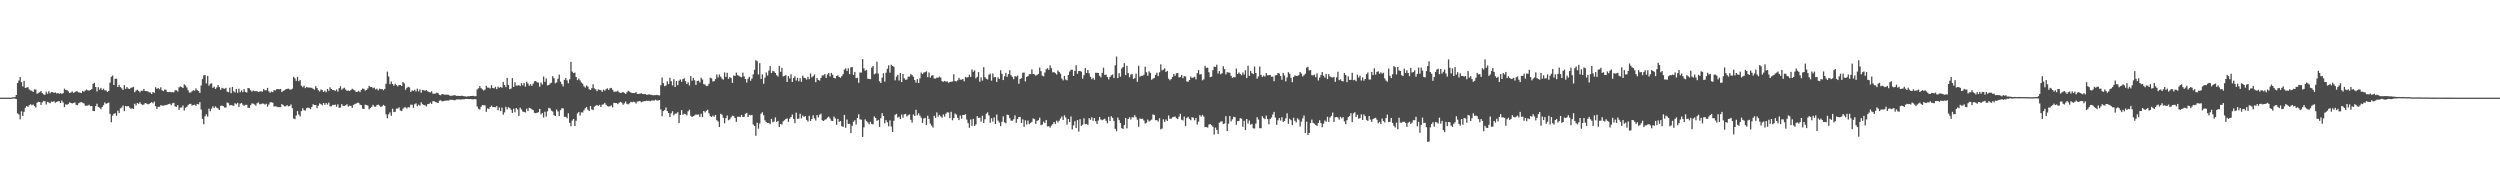 <?xml version="1.0" encoding="UTF-8"?>
<svg xmlns="http://www.w3.org/2000/svg" width="1920" height="150">
  <path d="M0 75.000h1v1.000H0zM1 75.000h1v1.000H1zM2 75.000h1v1.000H2zM3 75.000h1v1.000H3zM4 75.000h1v1.000H4zM5 75.000h1v1.000H5zM6 75.000h1v1.000H6zM7 75.000h1v1.000H7zM8 74.960h1v1.000H8zM9 74.801h1v1.000H9zM10 74.699h1v1.000H10zM11 74.538h1v1.185H11zM12 72.957h1v3.132H12zM13 63.743h1v23.341H13zM14 61.902h1v25.984H14zM15 59.171h1v32.460H15zM16 63.087h1v22.432H16zM17 66.429h1v22.605H17zM18 62.121h1v23.722H18zM19 67.541h1v15.193H19zM20 67.302h1v14.128H20zM21 66.933h1v15.245H21zM22 68.731h1v12.076H22zM23 69.491h1v10.516H23zM24 69.749h1v11.167H24zM25 70.628h1v9.587H25zM26 68.656h1v12.873H26zM27 68.762h1v13.805H27zM28 71.964h1v6.947H28zM29 71.302h1v6.857H29zM30 70.836h1v7.572H30zM31 69.902h1v10.664H31zM32 71.479h1v7.053H32zM33 72.483h1v4.960H33zM34 72.877h1v4.897H34zM35 70.420h1v9.864H35zM36 72.010h1v6.220H36zM37 70.055h1v8.660H37zM38 71.695h1v7.611H38zM39 70.714h1v7.276H39zM40 70.720h1v7.566H40zM41 71.437h1v6.287H41zM42 70.892h1v8.049H42zM43 71.709h1v6.634H43zM44 71.480h1v6.230H44zM45 71.984h1v5.788H45zM46 71.569h1v7.527H46zM47 72.060h1v5.211H47zM48 71.545h1v7.181H48zM49 68.115h1v14.159H49zM50 69.137h1v11.013H50zM51 69.283h1v11.247H51zM52 70.209h1v9.605H52zM53 71.471h1v7.124H53zM54 70.983h1v8.135H54zM55 70.233h1v9.216H55zM56 71.342h1v7.704H56zM57 70.768h1v7.918H57zM58 70.090h1v10.450H58zM59 70.228h1v10.597H59zM60 70.948h1v8.315H60zM61 71.183h1v7.515H61zM62 71.476h1v6.892H62zM63 69.906h1v8.981H63zM64 70.385h1v9.070H64zM65 69.520h1v11.752H65zM66 68.780h1v12.316H66zM67 69.372h1v11.706H67zM68 69.649h1v10.790H68zM69 69.098h1v12.446H69zM70 68.379h1v13.052H70zM71 64.291h1v20.919H71zM72 63.673h1v21.702H72zM73 66.807h1v14.712H73zM74 70.171h1v9.496H74zM75 66.953h1v15.146H75zM76 68.838h1v13.848H76zM77 67.419h1v16.455H77zM78 69.067h1v13.153H78zM79 68.094h1v12.701H79zM80 69.314h1v9.385H80zM81 69.438h1v10.300H81zM82 70.604h1v8.631H82zM83 69.854h1v8.945H83zM84 63.485h1v23.953H84zM85 58.979h1v34.901H85zM86 58.020h1v30.758H86zM87 65.299h1v22.113H87zM88 60.503h1v26.463H88zM89 60.439h1v28.526H89zM90 66.832h1v18.172H90zM91 65.200h1v21.668H91zM92 66.943h1v16.326H92zM93 67.815h1v14.728H93zM94 69.058h1v11.984H94zM95 65.403h1v19.976H95zM96 68.195h1v13.204H96zM97 66.854h1v14.896H97zM98 68.018h1v13.431H98zM99 68.384h1v14.193H99zM100 67.411h1v16.151H100zM101 67.163h1v15.996H101zM102 66.717h1v17.006H102zM103 70.803h1v8.868H103zM104 69.554h1v11.411H104zM105 68.903h1v10.224H105zM106 69.772h1v10.022H106zM107 70.853h1v7.694H107zM108 69.619h1v10.352H108zM109 69.721h1v10.973H109zM110 68.250h1v12.021H110zM111 69.880h1v9.251H111zM112 70.006h1v9.498H112zM113 70.124h1v9.959H113zM114 70.847h1v9.094H114zM115 71.074h1v8.012H115zM116 72.165h1v6.276H116zM117 70.636h1v8.745H117zM118 71.258h1v6.784H118zM119 66.983h1v14.526H119zM120 68.262h1v15.393H120zM121 67.523h1v14.554H121zM122 68.564h1v13.463H122zM123 67.080h1v13.737H123zM124 69.397h1v11.650H124zM125 69.971h1v11.222H125zM126 68.837h1v11.934H126zM127 68.916h1v11.807H127zM128 70.580h1v9.828H128zM129 70.773h1v9.186H129zM130 70.511h1v9.142H130zM131 70.903h1v9.849H131zM132 70.689h1v8.680H132zM133 70.980h1v7.971H133zM134 69.313h1v12.398H134zM135 69.250h1v12.809H135zM136 70.309h1v10.408H136zM137 67.116h1v17.324H137zM138 66.334h1v16.345H138zM139 66.849h1v15.715H139zM140 67.581h1v13.423H140zM141 64.785h1v20.100H141zM142 65.655h1v17.161H142zM143 67.150h1v14.873H143zM144 69.304h1v11.429H144zM145 71.126h1v8.715H145zM146 71.033h1v8.706H146zM147 70.110h1v11.007H147zM148 69.251h1v11.365H148zM149 69.675h1v10.693H149zM150 67.894h1v13.451H150zM151 69.154h1v10.690H151zM152 69.930h1v10.270H152zM153 71.367h1v7.083H153zM154 65.643h1v18.464H154zM155 60.719h1v30.528H155zM156 57.901h1v37.513H156zM157 57.650h1v31.644H157zM158 64.049h1v23.687H158zM159 58.327h1v31.189H159zM160 65.788h1v17.651H160zM161 64.364h1v21.032H161zM162 63.995h1v19.444H162zM163 67.476h1v14.236H163zM164 66.579h1v16.359H164zM165 68.260h1v13.438H165zM166 67.104h1v15.627H166zM167 65.302h1v18.064H167zM168 66.875h1v17.596H168zM169 68.967h1v12.313H169zM170 67.372h1v13.706H170zM171 67.945h1v13.543H171zM172 68.203h1v14.404H172zM173 67.459h1v15.157H173zM174 70.360h1v8.338H174zM175 70.860h1v8.393H175zM176 67.311h1v13.685H176zM177 71.564h1v9.088H177zM178 66.776h1v14.198H178zM179 70.136h1v11.097H179zM180 71.012h1v8.253H180zM181 68.316h1v11.782H181zM182 71.275h1v7.725H182zM183 68.093h1v14.054H183zM184 70.856h1v8.782H184zM185 69.388h1v9.703H185zM186 70.781h1v9.668H186zM187 68.415h1v12.889H187zM188 70.629h1v9.924H188zM189 71.071h1v9.421H189zM190 67.581h1v15.159H190zM191 67.911h1v14.915H191zM192 69.347h1v11.429H192zM193 70.328h1v9.092H193zM194 69.542h1v10.076H194zM195 70.039h1v10.254H195zM196 69.975h1v11.134H196zM197 70.035h1v9.217H197zM198 70.710h1v7.932H198zM199 70.192h1v9.907H199zM200 70.145h1v9.889H200zM201 70.382h1v9.047H201zM202 68.414h1v11.278H202zM203 69.372h1v10.981H203zM204 69.318h1v10.365H204zM205 67.481h1v14.369H205zM206 70.122h1v10.167H206zM207 71.221h1v7.370H207zM208 70.304h1v8.227H208zM209 70.773h1v8.141H209zM210 69.191h1v12.610H210zM211 69.453h1v12.169H211zM212 68.451h1v13.382H212zM213 68.425h1v13.909H213zM214 68.598h1v13.656H214zM215 68.294h1v14.003H215zM216 70.727h1v9.199H216zM217 69.728h1v11.021H217zM218 69.336h1v12.319H218zM219 68.550h1v13.084H219zM220 68.237h1v12.522H220zM221 68.056h1v13.636H221zM222 68.683h1v12.677H222zM223 68.873h1v11.352H223zM224 68.077h1v15.035H224zM225 58.966h1v32.093H225zM226 60.178h1v31.355H226zM227 62.048h1v26.679H227zM228 59.023h1v26.310H228zM229 62.434h1v25.528H229zM230 61.446h1v27.929H230zM231 65.806h1v19.530H231zM232 66.968h1v16.172H232zM233 65.815h1v18.880H233zM234 67.662h1v17.246H234zM235 66.783h1v16.322H235zM236 67.211h1v15.383H236zM237 67.210h1v15.833H237zM238 67.341h1v16.486H238zM239 67.417h1v14.743H239zM240 68.261h1v11.833H240zM241 68.881h1v11.831H241zM242 66.147h1v14.476H242zM243 67.652h1v15.325H243zM244 69.339h1v11.850H244zM245 70.301h1v9.106H245zM246 68.698h1v11.339H246zM247 69.224h1v11.692H247zM248 70.655h1v8.435H248zM249 69.692h1v10.868H249zM250 70.850h1v8.317H250zM251 68.290h1v12.057H251zM252 69.733h1v9.086H252zM253 67.052h1v14.679H253zM254 68.364h1v13.217H254zM255 69.049h1v11.471H255zM256 69.204h1v11.369H256zM257 69.768h1v10.594H257zM258 68.703h1v13.258H258zM259 70.385h1v9.756H259zM260 67.693h1v15.156H260zM261 66.277h1v16.288H261zM262 68.846h1v11.126H262zM263 67.962h1v13.340H263zM264 67.375h1v13.971H264zM265 68.806h1v12.046H265zM266 69.749h1v10.307H266zM267 69.498h1v12.418H267zM268 69.948h1v11.209H268zM269 69.055h1v12.260H269zM270 68.161h1v14.659H270zM271 68.849h1v11.708H271zM272 69.386h1v10.611H272zM273 70.606h1v8.885H273zM274 70.498h1v8.379H274zM275 69.753h1v9.259H275zM276 70.741h1v9.640H276zM277 69.075h1v11.669H277zM278 67.973h1v15.458H278zM279 68.266h1v15.471H279zM280 69.604h1v10.792H280zM281 69.067h1v11.638H281zM282 67.952h1v13.139H282zM283 65.904h1v18.118H283zM284 66.858h1v16.129H284zM285 66.791h1v15.253H285zM286 67.801h1v12.675H286zM287 67.265h1v14.579H287zM288 68.687h1v13.333H288zM289 68.118h1v12.597H289zM290 69.413h1v10.917H290zM291 68.066h1v13.027H291zM292 68.509h1v13.719H292zM293 68.360h1v13.326H293zM294 69.317h1v11.203H294zM295 68.242h1v13.090H295zM296 64.271h1v23.576H296zM297 55.013h1v35.792H297zM298 58.673h1v29.129H298zM299 64.649h1v21.664H299zM300 62.602h1v26.341H300zM301 64.496h1v19.030H301zM302 65.917h1v20.200H302zM303 64.287h1v21.572H303zM304 65.332h1v18.049H304zM305 66.296h1v17.109H305zM306 65.273h1v17.145H306zM307 65.335h1v19.534H307zM308 66.050h1v19.291H308zM309 63.024h1v20.519H309zM310 64.033h1v18.443H310zM311 68.921h1v13.528H311zM312 67.385h1v15.955H312zM313 66.728h1v15.547H313zM314 67.106h1v15.447H314zM315 70.585h1v9.815H315zM316 69.334h1v11.145H316zM317 69.807h1v12.973H317zM318 68.939h1v11.123H318zM319 70.227h1v9.145H319zM320 68.092h1v13.555H320zM321 70.171h1v10.199H321zM322 68.660h1v12.497H322zM323 71.219h1v7.361H323zM324 68.993h1v11.067H324zM325 69.372h1v11.215H325zM326 69.730h1v11.165H326zM327 69.187h1v12.555H327zM328 70.157h1v9.797H328zM329 70.700h1v9.097H329zM330 70.959h1v7.861H330zM331 70.125h1v9.715H331zM332 71.937h1v5.795H332zM333 72.037h1v5.667H333zM334 71.795h1v6.595H334zM335 71.194h1v7.616H335zM336 71.555h1v7.524H336zM337 72.876h1v4.445H337zM338 73.164h1v3.854H338zM339 72.167h1v5.725H339zM340 72.436h1v5.231H340zM341 72.697h1v4.746H341zM342 72.705h1v4.548H342zM343 72.722h1v4.466H343zM344 72.746h1v4.541H344zM345 73.532h1v3.078H345zM346 73.520h1v3.104H346zM347 73.489h1v3.110H347zM348 73.139h1v3.838H348zM349 73.106h1v3.906H349zM350 73.622h1v2.748H350zM351 73.571h1v2.812H351zM352 73.655h1v2.623H352zM353 73.725h1v2.772H353zM354 73.452h1v2.886H354zM355 73.666h1v2.554H355zM356 73.918h1v2.371H356zM357 74.037h1v1.941H357zM358 74.192h1v1.767H358zM359 73.886h1v2.198H359zM360 73.935h1v2.168H360zM361 73.751h1v2.325H361zM362 73.699h1v2.516H362zM363 73.562h1v2.791H363zM364 73.932h1v2.176H364zM365 73.822h1v2.464H365zM366 68.655h1v13.102H366zM367 67.786h1v15.748H367zM368 66.073h1v18.074H368zM369 67.694h1v14.310H369zM370 68.616h1v12.034H370zM371 69.475h1v11.403H371zM372 68.774h1v12.108H372zM373 65.841h1v20.093H373zM374 67.251h1v15.987H374zM375 67.404h1v16.382H375zM376 67.918h1v14.303H376zM377 65.451h1v15.636H377zM378 67.576h1v14.679H378zM379 67.819h1v14.349H379zM380 66.625h1v15.818H380zM381 68.476h1v13.051H381zM382 66.561h1v18.121H382zM383 67.376h1v15.147H383zM384 66.799h1v18.575H384zM385 67.398h1v15.263H385zM386 62.910h1v25.161H386zM387 65.298h1v21.034H387zM388 66.895h1v15.152H388zM389 59.843h1v24.122H389zM390 65.232h1v17.109H390zM391 68.449h1v14.530H391zM392 67.967h1v16.318H392zM393 59.982h1v26.735H393zM394 66.765h1v16.764H394zM395 63.187h1v23.045H395zM396 65.677h1v17.271H396zM397 65.781h1v18.282H397zM398 65.311h1v23.740H398zM399 66.134h1v16.483H399zM400 63.866h1v20.232H400zM401 65.526h1v20.164H401zM402 63.664h1v22.292H402zM403 66.524h1v19.852H403zM404 62.828h1v20.609H404zM405 64.174h1v21.115H405zM406 65.821h1v16.960H406zM407 64.641h1v18.554H407zM408 65.960h1v17.996H408zM409 64.269h1v20.299H409zM410 62.431h1v24.243H410zM411 62.239h1v24.683H411zM412 63.245h1v23.375H412zM413 63.361h1v22.801H413zM414 66.582h1v17.060H414zM415 63.346h1v24.444H415zM416 64.861h1v21.973H416zM417 58.731h1v31.529H417zM418 62.822h1v23.009H418zM419 60.204h1v29.329H419zM420 65.587h1v19.931H420zM421 65.293h1v17.534H421zM422 64.154h1v19.164H422zM423 63.515h1v21.480H423zM424 58.451h1v27.197H424zM425 60.062h1v28.439H425zM426 63.945h1v25.078H426zM427 63.309h1v20.819H427zM428 60.505h1v25.116H428zM429 57.353h1v31.842H429zM430 62.712h1v21.913H430zM431 64.619h1v18.544H431zM432 66.344h1v16.888H432zM433 61.350h1v28.322H433zM434 59.961h1v29.800H434zM435 61.745h1v29.070H435zM436 63.957h1v23.034H436zM437 60.853h1v33.444H437zM438 47.527h1v49.428H438zM439 54.979h1v37.643H439zM440 56.131h1v35.197H440zM441 55.740h1v41.031H441zM442 59.135h1v33.645H442zM443 61.558h1v25.565H443zM444 60.295h1v25.649H444zM445 61.682h1v27.049H445zM446 63.357h1v22.943H446zM447 64.332h1v22.021H447zM448 66.232h1v18.451H448zM449 67.223h1v15.933H449zM450 65.615h1v16.587H450zM451 66.437h1v17.785H451zM452 68.481h1v16.768H452zM453 69.103h1v12.357H453zM454 67.682h1v16.355H454zM455 64.705h1v19.882H455zM456 67.897h1v14.047H456zM457 68.587h1v12.651H457zM458 70.056h1v10.524H458zM459 68.660h1v12.624H459zM460 69.021h1v11.542H460zM461 69.269h1v12.897H461zM462 70.499h1v9.914H462zM463 68.818h1v11.300H463zM464 69.639h1v9.360H464zM465 68.509h1v11.982H465zM466 67.812h1v13.657H466zM467 69.071h1v12.755H467zM468 67.803h1v13.789H468zM469 67.473h1v13.457H469zM470 68.932h1v13.540H470zM471 70.467h1v8.459H471zM472 70.361h1v8.776H472zM473 70.351h1v8.829H473zM474 69.695h1v10.316H474zM475 70.855h1v8.095H475zM476 71.433h1v6.778H476zM477 71.160h1v7.632H477zM478 70.626h1v9.817H478zM479 71.300h1v8.041H479zM480 72.149h1v5.845H480zM481 70.841h1v8.887H481zM482 69.722h1v10.443H482zM483 70.361h1v8.941H483zM484 70.989h1v7.185H484zM485 71.486h1v7.089H485zM486 71.436h1v6.573H486zM487 71.522h1v6.915H487zM488 70.714h1v8.732H488zM489 72.092h1v5.916H489zM490 72.136h1v5.666H490zM491 71.993h1v5.550H491zM492 71.591h1v6.962H492zM493 72.072h1v5.962H493zM494 72.290h1v5.486H494zM495 72.138h1v5.525H495zM496 72.773h1v4.526H496zM497 72.755h1v4.790H497zM498 72.409h1v4.928H498zM499 72.822h1v4.975H499zM500 72.813h1v4.434H500zM501 73.234h1v3.898H501zM502 73.122h1v4.143H502zM503 73.040h1v3.533H503zM504 72.855h1v4.291H504zM505 73.180h1v4.021H505zM506 73.252h1v3.560H506zM507 65.472h1v18.601H507zM508 59.570h1v29.712H508zM509 63.894h1v21.480H509zM510 66.178h1v18.406H510zM511 65.650h1v16.937H511zM512 62.530h1v22.808H512zM513 64.581h1v22.217H513zM514 59.715h1v30.131H514zM515 62.430h1v24.616H515zM516 65.612h1v19.847H516zM517 60.829h1v27.737H517zM518 66.835h1v20.525H518zM519 62.195h1v24.986H519zM520 65.372h1v20.814H520zM521 61.962h1v32.609H521zM522 61.051h1v27.292H522zM523 62.816h1v21.776H523zM524 60.768h1v27.445H524zM525 60.124h1v27.171H525zM526 62.350h1v25.322H526zM527 64.532h1v24.021H527zM528 63.183h1v22.343H528zM529 65.660h1v18.638H529zM530 58.412h1v30.466H530zM531 62.012h1v27.862H531zM532 59.741h1v29.506H532zM533 61.630h1v27.066H533zM534 65.221h1v22.632H534zM535 62.133h1v26.050H535zM536 61.971h1v25.952H536zM537 63.346h1v26.431H537zM538 59.698h1v27.706H538zM539 61.065h1v28.953H539zM540 64.616h1v20.612H540zM541 64.983h1v21.350H541zM542 66.081h1v18.941H542zM543 65.876h1v18.405H543zM544 64.331h1v22.719H544zM545 59.723h1v29.495H545zM546 60.136h1v29.660H546zM547 62.541h1v26.214H547zM548 62.303h1v27.366H548zM549 60.708h1v27.539H549zM550 57.187h1v35.103H550zM551 59.533h1v33.763H551zM552 57.224h1v40.293H552zM553 58.858h1v28.529H553zM554 60.439h1v27.653H554zM555 61.210h1v29.245H555zM556 55.599h1v39.099H556zM557 59.107h1v31.623H557zM558 55.910h1v32.784H558zM559 60.497h1v31.877H559zM560 59.129h1v32.514H560zM561 59.994h1v30.134H561zM562 63.649h1v25.200H562zM563 57.954h1v31.252H563zM564 58.373h1v32.253H564zM565 55.739h1v37.839H565zM566 57.689h1v32.031H566zM567 58.189h1v31.425H567zM568 58.950h1v31.007H568zM569 59.356h1v28.837H569zM570 55.828h1v34.105H570zM571 58.614h1v31.082H571zM572 60.665h1v26.725H572zM573 63.387h1v23.360H573zM574 60.476h1v29.379H574zM575 58.974h1v29.225H575zM576 61.999h1v26.582H576zM577 60.346h1v27.942H577zM578 57.099h1v38.468H578zM579 53.556h1v43.191H579zM580 46.209h1v58.090H580zM581 46.997h1v47.255H581zM582 57.211h1v41.581H582zM583 48.466h1v46.387H583zM584 60.622h1v26.732H584zM585 57.030h1v29.213H585zM586 64.322h1v24.177H586zM587 59.583h1v32.836H587zM588 55.626h1v38.125H588zM589 57.997h1v36.471H589zM590 54.212h1v40.127H590zM591 50.718h1v44.691H591zM592 56.100h1v35.166H592zM593 54.407h1v39.487H593zM594 54.813h1v38.506H594zM595 55.998h1v34.177H595zM596 57.734h1v35.905H596zM597 58.703h1v34.166H597zM598 50.600h1v47.001H598zM599 55.196h1v40.008H599zM600 52.144h1v43.506H600zM601 58.650h1v34.565H601zM602 58.276h1v34.017H602zM603 57.675h1v33.697H603zM604 62.956h1v27.964H604zM605 58.354h1v35.263H605zM606 60.258h1v30.882H606zM607 57.081h1v32.762H607zM608 62.944h1v25.014H608zM609 59.915h1v31.371H609zM610 58.580h1v35.987H610zM611 61.847h1v24.663H611zM612 59.678h1v31.622H612zM613 62.402h1v28.713H613zM614 60.078h1v27.283H614zM615 62.768h1v28.153H615zM616 58.102h1v30.633H616zM617 59.724h1v30.026H617zM618 60.044h1v29.148H618zM619 61.118h1v30.929H619zM620 59.005h1v34.391H620zM621 60.842h1v28.076H621zM622 56.433h1v36.551H622zM623 59.466h1v31.924H623zM624 58.585h1v29.927H624zM625 57.170h1v33.748H625zM626 63.136h1v29.448H626zM627 59.856h1v28.496H627zM628 61.414h1v28.744H628zM629 61.905h1v26.227H629zM630 59.831h1v27.443H630zM631 57.832h1v34.557H631zM632 57.890h1v35.021H632zM633 56.810h1v35.199H633zM634 59.787h1v31.808H634zM635 57.170h1v33.220H635zM636 56.087h1v33.451H636zM637 58.686h1v32.324H637zM638 55.988h1v36.742H638zM639 57.374h1v35.627H639zM640 59.837h1v29.672H640zM641 60.212h1v30.699H641zM642 58.384h1v37.466H642zM643 57.861h1v33.451H643zM644 59.141h1v34.474H644zM645 59.741h1v33.257H645zM646 58.490h1v38.370H646zM647 56.994h1v40.499H647zM648 53.387h1v34.837H648zM649 52.485h1v45.649H649zM650 54.481h1v37.314H650zM651 52.550h1v42.647H651zM652 56.910h1v38.153H652zM653 51.727h1v50.452H653zM654 51.510h1v45.128H654zM655 57.503h1v35.994H655zM656 55.182h1v37.166H656zM657 60.064h1v35.603H657zM658 59.706h1v30.921H658zM659 63.596h1v24.207H659zM660 55.649h1v35.997H660zM661 55.747h1v36.184H661zM662 45.420h1v59.739H662zM663 52.520h1v45.270H663zM664 54.341h1v37.374H664zM665 53.715h1v39.361H665zM666 60.447h1v33.628H666zM667 60.564h1v34.897H667zM668 60.811h1v32.735H668zM669 51.917h1v43.300H669zM670 50.699h1v44.858H670zM671 57.045h1v32.378H671zM672 56.347h1v34.219H672zM673 47.401h1v45.488H673zM674 56.464h1v35.652H674zM675 62.437h1v35.048H675zM676 63.750h1v27.054H676zM677 59.643h1v27.288H677zM678 56.265h1v32.798H678zM679 62.597h1v32.083H679zM680 55.786h1v36.470H680zM681 52.798h1v41.079H681zM682 50.183h1v46.781H682zM683 55.834h1v36.655H683zM684 49.711h1v47.454H684zM685 50.653h1v50.733H685zM686 51.240h1v41.556H686zM687 61.672h1v26.511H687zM688 58.884h1v28.577H688zM689 57.479h1v32.838H689zM690 61.850h1v27.791H690zM691 56.054h1v35.442H691zM692 63.041h1v24.901H692zM693 56.819h1v33.592H693zM694 60.173h1v27.701H694zM695 61.222h1v26.232H695zM696 61.097h1v28.358H696zM697 58.939h1v29.587H697zM698 58.799h1v29.036H698zM699 56.948h1v35.051H699zM700 57.644h1v36.571H700zM701 58.857h1v29.070H701zM702 61.502h1v27.602H702zM703 63.442h1v20.841H703zM704 60.783h1v27.791H704zM705 63.729h1v23.328H705zM706 60.271h1v28.492H706zM707 55.729h1v34.658H707zM708 56.908h1v37.529H708zM709 55.719h1v35.315H709zM710 55.411h1v35.119H710zM711 54.775h1v41.273H711zM712 59.232h1v29.612H712zM713 55.702h1v35.591H713zM714 59.578h1v35.413H714zM715 58.063h1v38.443H715zM716 57.754h1v40.195H716zM717 60.264h1v28.654H717zM718 60.389h1v30.143H718zM719 59.548h1v26.791H719zM720 59.765h1v29.818H720zM721 58.778h1v29.415H721zM722 59.553h1v29.848H722zM723 62.367h1v27.938H723zM724 62.774h1v25.071H724zM725 62.139h1v27.455H725zM726 62.705h1v24.600H726zM727 62.539h1v23.685H727zM728 63.606h1v22.833H728zM729 62.994h1v27.714H729zM730 62.780h1v23.090H730zM731 62.555h1v29.815H731zM732 57.081h1v33.635H732zM733 62.284h1v24.884H733zM734 62.543h1v25.521H734zM735 61.684h1v28.793H735zM736 59.788h1v32.479H736zM737 61.199h1v27.481H737zM738 61.175h1v29.987H738zM739 60.610h1v27.662H739zM740 62.412h1v25.905H740zM741 59.010h1v28.691H741zM742 59.615h1v32.236H742zM743 59.241h1v35.332H743zM744 57.400h1v40.705H744zM745 59.099h1v32.658H745zM746 53.352h1v43.291H746zM747 55.074h1v36.234H747zM748 54.021h1v42.688H748zM749 60.153h1v35.424H749zM750 59.027h1v30.167H750zM751 55.341h1v35.243H751zM752 62.728h1v27.613H752zM753 59.448h1v33.950H753zM754 61.888h1v27.021H754zM755 51.600h1v42.875H755zM756 59.301h1v32.286H756zM757 60.487h1v26.856H757zM758 61.046h1v25.228H758zM759 57.399h1v31.207H759zM760 56.540h1v37.767H760zM761 61.961h1v28.822H761zM762 56.431h1v36.977H762zM763 59.458h1v30.684H763zM764 59.122h1v36.180H764zM765 62.947h1v24.953H765zM766 59.376h1v33.252H766zM767 60.598h1v33.467H767zM768 53.964h1v42.941H768zM769 56.683h1v36.852H769zM770 61.512h1v27.830H770zM771 58.578h1v35.355H771zM772 55.966h1v38.706H772zM773 58.974h1v29.106H773zM774 56.944h1v31.485H774zM775 53.928h1v36.861H775zM776 57.744h1v34.952H776zM777 59.018h1v33.709H777zM778 60.811h1v30.793H778zM779 58.439h1v30.137H779zM780 58.956h1v35.368H780zM781 57.987h1v33.486H781zM782 64.290h1v25.573H782zM783 60.672h1v29.072H783zM784 60.032h1v34.449H784zM785 55.880h1v35.831H785zM786 55.752h1v41.642H786zM787 62.507h1v29.902H787zM788 59.096h1v36.556H788zM789 58.423h1v34.201H789zM790 56.986h1v38.415H790zM791 57.001h1v37.410H791zM792 53.317h1v40.229H792zM793 56.801h1v34.109H793zM794 57.149h1v34.322H794zM795 58.104h1v37.050H795zM796 57.512h1v35.362H796zM797 56.747h1v35.424H797zM798 51.853h1v38.505H798zM799 54.634h1v41.539H799zM800 58.134h1v37.487H800zM801 58.626h1v34.781H801zM802 55.650h1v38.930H802zM803 53.226h1v38.937H803zM804 52.387h1v44.703H804zM805 53.652h1v43.277H805zM806 50.227h1v47.807H806zM807 52.374h1v44.098H807zM808 55.580h1v39.780H808zM809 55.329h1v38.345H809zM810 56.147h1v38.968H810zM811 57.261h1v35.399H811zM812 54.045h1v39.948H812zM813 55.270h1v37.437H813zM814 56.592h1v34.431H814zM815 60.297h1v29.195H815zM816 61.763h1v30.394H816zM817 58.310h1v30.265H817zM818 61.092h1v29.109H818zM819 61.718h1v33.991H819zM820 57.617h1v33.795H820zM821 54.962h1v38.733H821zM822 53.623h1v35.806H822zM823 53.548h1v45.897H823zM824 58.367h1v37.959H824zM825 54.417h1v38.707H825zM826 50.015h1v48.284H826zM827 56.630h1v35.575H827zM828 54.538h1v46.514H828zM829 54.475h1v37.069H829zM830 55.111h1v41.560H830zM831 60.395h1v35.324H831zM832 57.679h1v33.196H832zM833 52.157h1v43.152H833zM834 56.079h1v39.039H834zM835 53.742h1v42.180H835zM836 56.320h1v34.385H836zM837 58.980h1v33.052H837zM838 60.837h1v29.271H838zM839 59.772h1v33.006H839zM840 61.268h1v29.414H840zM841 55.856h1v37.241H841zM842 55.914h1v39.253H842zM843 56.081h1v36.529H843zM844 58.206h1v31.605H844zM845 59.394h1v32.406H845zM846 55.971h1v36.344H846zM847 51.953h1v39.781H847zM848 57.611h1v33.534H848zM849 57.254h1v35.509H849zM850 59.186h1v35.522H850zM851 61.034h1v28.669H851zM852 59.079h1v33.907H852zM853 57.786h1v31.512H853zM854 57.200h1v33.325H854zM855 59.952h1v32.897H855zM856 50.196h1v48.781H856zM857 43.427h1v57.420H857zM858 59.956h1v30.330H858zM859 56.171h1v36.101H859zM860 58.876h1v35.626H860zM861 52.640h1v45.763H861zM862 51.435h1v47.652H862zM863 48.522h1v47.518H863zM864 57.660h1v32.968H864zM865 50.520h1v48.015H865zM866 56.195h1v35.188H866zM867 59.345h1v30.716H867zM868 57.263h1v34.513H868zM869 56.937h1v33.056H869zM870 60.624h1v29.513H870zM871 60.013h1v28.496H871zM872 56.508h1v33.478H872zM873 62.799h1v29.177H873zM874 50.485h1v46.907H874zM875 58.876h1v32.044H875zM876 58.143h1v33.233H876zM877 58.279h1v32.883H877zM878 57.374h1v35.158H878zM879 51.222h1v43.665H879zM880 55.489h1v38.797H880zM881 58.158h1v33.706H881zM882 54.790h1v38.564H882zM883 55.975h1v36.645H883zM884 61.259h1v30.603H884zM885 60.442h1v27.392H885zM886 59.791h1v28.604H886zM887 57.422h1v34.877H887zM888 55.884h1v36.354H888zM889 58.469h1v34.909H889zM890 55.520h1v35.378H890zM891 49.426h1v49.902H891zM892 54.036h1v44.680H892zM893 53.479h1v38.150H893zM894 52.501h1v41.139H894zM895 55.271h1v36.490H895zM896 54.426h1v38.476H896zM897 60.416h1v28.274H897zM898 61.666h1v29.545H898zM899 60.717h1v30.483H899zM900 59.122h1v30.987H900zM901 56.831h1v32.816H901zM902 58.211h1v31.359H902zM903 56.244h1v34.528H903zM904 56.023h1v35.415H904zM905 59.447h1v30.087H905zM906 59.155h1v28.258H906zM907 57.646h1v34.251H907zM908 60.014h1v32.490H908zM909 58.476h1v31.034H909zM910 58.706h1v38.173H910zM911 62.482h1v28.102H911zM912 62.849h1v26.848H912zM913 61.435h1v29.916H913zM914 58.779h1v33.583H914zM915 59.888h1v30.095H915zM916 59.494h1v30.908H916zM917 58.914h1v33.522H917zM918 60.907h1v29.708H918zM919 56.203h1v39.442H919zM920 53.810h1v39.637H920zM921 57.192h1v31.222H921zM922 56.943h1v32.593H922zM923 61.711h1v26.512H923zM924 60.929h1v28.568H924zM925 50.515h1v47.123H925zM926 52.134h1v45.430H926zM927 51.992h1v45.999H927zM928 55.499h1v40.166H928zM929 59.247h1v36.054H929zM930 58.844h1v37.339H930zM931 53.867h1v43.455H931zM932 51.130h1v52.170H932zM933 51.456h1v46.563H933zM934 49.682h1v50.075H934zM935 56.459h1v46.444H935zM936 54.582h1v39.661H936zM937 57.058h1v36.366H937zM938 56.285h1v36.832H938zM939 50.833h1v44.518H939zM940 53.069h1v41.728H940zM941 57.094h1v32.161H941zM942 55.459h1v45.183H942zM943 55.635h1v39.391H943zM944 55.862h1v33.231H944zM945 58.209h1v35.095H945zM946 59.814h1v31.808H946zM947 59.191h1v30.490H947zM948 59.373h1v30.630H948zM949 52.627h1v43.108H949zM950 56.832h1v36.204H950zM951 55.648h1v37.217H951zM952 56.712h1v34.013H952zM953 57.839h1v33.287H953zM954 55.640h1v41.731H954zM955 57.300h1v35.452H955zM956 53.978h1v45.931H956zM957 59.935h1v31.456H957zM958 50.507h1v44.366H958zM959 58.273h1v34.295H959zM960 54.426h1v41.296H960zM961 56.202h1v38.946H961zM962 56.947h1v41.555H962zM963 51.042h1v47.693H963zM964 56.060h1v38.878H964zM965 60.404h1v29.664H965zM966 58.687h1v33.169H966zM967 51.118h1v47.344H967zM968 57.519h1v40.979H968zM969 59.073h1v30.235H969zM970 58.079h1v32.720H970zM971 58.811h1v32.754H971zM972 56.122h1v32.645H972zM973 57.811h1v33.704H973zM974 57.745h1v37.719H974zM975 57.543h1v33.941H975zM976 58.911h1v31.376H976zM977 58.842h1v29.144H977zM978 62.360h1v23.570H978zM979 57.929h1v32.377H979zM980 57.651h1v38.237H980zM981 56.061h1v36.356H981zM982 56.543h1v34.151H982zM983 58.359h1v34.200H983zM984 61.229h1v28.766H984zM985 56.031h1v37.625H985zM986 58.015h1v34.853H986zM987 62.466h1v28.414H987zM988 59.506h1v27.554H988zM989 55.375h1v39.720H989zM990 56.628h1v34.571H990zM991 59.679h1v32.636H991zM992 63.154h1v32.935H992zM993 59.155h1v31.269H993zM994 57.931h1v34.786H994zM995 58.270h1v35.714H995zM996 58.280h1v32.529H996zM997 57.695h1v34.174H997zM998 55.314h1v41.863H998zM999 56.517h1v36.866H999zM1000 58.701h1v32.240H1000zM1001 57.751h1v31.000H1001zM1002 56.599h1v45.556H1002zM1003 51.935h1v41.500H1003zM1004 51.301h1v52.374H1004zM1005 54.094h1v48.008H1005zM1006 53.777h1v40.715H1006zM1007 57.699h1v34.171H1007zM1008 57.910h1v36.448H1008zM1009 57.217h1v37.773H1009zM1010 59.265h1v36.723H1010zM1011 56.362h1v40.308H1011zM1012 61.791h1v32.601H1012zM1013 59.627h1v32.718H1013zM1014 57.690h1v36.871H1014zM1015 55.284h1v42.389H1015zM1016 58.178h1v36.790H1016zM1017 59.618h1v32.977H1017zM1018 56.711h1v36.667H1018zM1019 60.720h1v28.965H1019zM1020 56.928h1v36.601H1020zM1021 58.800h1v31.427H1021zM1022 59.331h1v29.659H1022zM1023 59.612h1v26.830H1023zM1024 59.090h1v34.561H1024zM1025 62.873h1v27.202H1025zM1026 59.372h1v30.438H1026zM1027 55.081h1v35.118H1027zM1028 61.574h1v30.351H1028zM1029 60.891h1v28.804H1029zM1030 62.154h1v28.799H1030zM1031 62.522h1v27.441H1031zM1032 56.006h1v37.240H1032zM1033 57.621h1v37.693H1033zM1034 63.067h1v29.237H1034zM1035 58.658h1v31.336H1035zM1036 61.380h1v27.754H1036zM1037 61.310h1v25.674H1037zM1038 55.926h1v37.862H1038zM1039 61.583h1v25.523H1039zM1040 61.219h1v24.993H1040zM1041 62.393h1v27.387H1041zM1042 57.362h1v30.811H1042zM1043 59.524h1v31.607H1043zM1044 58.103h1v32.583H1044zM1045 61.841h1v26.026H1045zM1046 59.413h1v32.724H1046zM1047 61.978h1v25.928H1047zM1048 60.609h1v28.654H1048zM1049 57.004h1v35.072H1049zM1050 55.658h1v37.183H1050zM1051 61.012h1v28.055H1051zM1052 61.061h1v30.774H1052zM1053 55.232h1v38.352H1053zM1054 57.640h1v33.795H1054zM1055 52.413h1v38.417H1055zM1056 57.335h1v33.132H1056zM1057 55.192h1v36.741H1057zM1058 54.767h1v39.886H1058zM1059 56.632h1v36.963H1059zM1060 55.574h1v39.664H1060zM1061 56.508h1v34.596H1061zM1062 55.861h1v37.115H1062zM1063 60.203h1v33.830H1063zM1064 61.922h1v28.777H1064zM1065 62.746h1v25.249H1065zM1066 52.655h1v41.162H1066zM1067 58.194h1v35.359H1067zM1068 59.976h1v30.658H1068zM1069 57.031h1v37.310H1069zM1070 50.743h1v45.865H1070zM1071 51.590h1v46.377H1071zM1072 57.133h1v37.097H1072zM1073 51.458h1v47.745H1073zM1074 54.043h1v36.395H1074zM1075 54.549h1v39.600H1075zM1076 57.728h1v36.490H1076zM1077 58.402h1v35.153H1077zM1078 52.661h1v40.872H1078zM1079 55.957h1v38.409H1079zM1080 53.941h1v43.488H1080zM1081 56.053h1v38.273H1081zM1082 58.461h1v35.075H1082zM1083 52.120h1v42.998H1083zM1084 55.701h1v38.457H1084zM1085 55.275h1v37.047H1085zM1086 53.993h1v38.296H1086zM1087 58.856h1v30.794H1087zM1088 56.712h1v40.297H1088zM1089 51.903h1v41.678H1089zM1090 56.566h1v45.443H1090zM1091 51.928h1v44.037H1091zM1092 54.234h1v36.128H1092zM1093 59.102h1v35.430H1093zM1094 59.429h1v34.856H1094zM1095 54.629h1v43.047H1095zM1096 50.681h1v58.309H1096zM1097 47.040h1v61.651H1097zM1098 55.324h1v42.493H1098zM1099 56.659h1v38.551H1099zM1100 62.042h1v31.857H1100zM1101 59.170h1v38.145H1101zM1102 55.234h1v38.403H1102zM1103 53.428h1v40.637H1103zM1104 52.789h1v42.096H1104zM1105 57.038h1v33.308H1105zM1106 52.977h1v41.941H1106zM1107 56.454h1v36.357H1107zM1108 55.102h1v44.841H1108zM1109 53.442h1v48.017H1109zM1110 56.467h1v37.135H1110zM1111 58.848h1v38.039H1111zM1112 45.603h1v48.118H1112zM1113 52.042h1v41.820H1113zM1114 56.425h1v40.062H1114zM1115 52.556h1v44.932H1115zM1116 58.346h1v36.740H1116zM1117 51.490h1v42.463H1117zM1118 57.270h1v32.025H1118zM1119 55.442h1v36.464H1119zM1120 59.471h1v35.720H1120zM1121 56.310h1v40.195H1121zM1122 58.339h1v33.100H1122zM1123 58.342h1v37.452H1123zM1124 58.872h1v31.683H1124zM1125 58.247h1v32.729H1125zM1126 60.846h1v33.339H1126zM1127 54.594h1v33.677H1127zM1128 59.587h1v29.187H1128zM1129 58.449h1v34.504H1129zM1130 60.721h1v30.101H1130zM1131 62.813h1v24.212H1131zM1132 62.071h1v26.921H1132zM1133 59.750h1v28.980H1133zM1134 55.941h1v33.399H1134zM1135 57.128h1v34.390H1135zM1136 56.958h1v36.948H1136zM1137 59.093h1v32.286H1137zM1138 52.390h1v40.426H1138zM1139 53.398h1v47.383H1139zM1140 45.582h1v51.032H1140zM1141 52.000h1v46.094H1141zM1142 50.272h1v48.015H1142zM1143 58.247h1v37.659H1143zM1144 57.210h1v32.303H1144zM1145 54.468h1v42.862H1145zM1146 52.207h1v45.033H1146zM1147 55.238h1v37.633H1147zM1148 58.597h1v35.510H1148zM1149 59.821h1v31.430H1149zM1150 58.921h1v34.338H1150zM1151 62.925h1v26.865H1151zM1152 56.871h1v30.760H1152zM1153 60.606h1v29.544H1153zM1154 56.124h1v34.001H1154zM1155 57.242h1v33.299H1155zM1156 55.248h1v41.293H1156zM1157 59.970h1v31.635H1157zM1158 58.574h1v31.865H1158zM1159 59.841h1v32.353H1159zM1160 60.686h1v30.584H1160zM1161 60.397h1v28.131H1161zM1162 59.735h1v30.010H1162zM1163 61.857h1v28.294H1163zM1164 59.301h1v30.277H1164zM1165 58.725h1v30.111H1165zM1166 61.213h1v29.008H1166zM1167 63.050h1v22.844H1167zM1168 58.283h1v31.473H1168zM1169 58.372h1v31.192H1169zM1170 56.641h1v36.079H1170zM1171 60.384h1v30.167H1171zM1172 56.529h1v36.537H1172zM1173 56.622h1v34.234H1173zM1174 53.677h1v37.858H1174zM1175 59.188h1v29.939H1175zM1176 61.687h1v27.843H1176zM1177 60.381h1v27.331H1177zM1178 59.453h1v29.959H1178zM1179 55.548h1v36.932H1179zM1180 60.025h1v30.522H1180zM1181 60.741h1v26.965H1181zM1182 61.183h1v24.888H1182zM1183 55.953h1v40.624H1183zM1184 60.383h1v29.112H1184zM1185 57.807h1v34.416H1185zM1186 60.276h1v29.640H1186zM1187 60.139h1v34.954H1187zM1188 57.062h1v36.433H1188zM1189 61.230h1v27.635H1189zM1190 58.207h1v37.377H1190zM1191 56.701h1v33.163H1191zM1192 52.965h1v41.670H1192zM1193 59.522h1v36.120H1193zM1194 57.077h1v35.112H1194zM1195 60.836h1v30.524H1195zM1196 56.710h1v37.402H1196zM1197 51.942h1v41.104H1197zM1198 56.869h1v32.199H1198zM1199 59.902h1v34.438H1199zM1200 54.418h1v39.296H1200zM1201 53.455h1v36.834H1201zM1202 61.199h1v29.475H1202zM1203 58.048h1v32.038H1203zM1204 59.581h1v28.917H1204zM1205 54.526h1v35.838H1205zM1206 51.964h1v44.248H1206zM1207 57.776h1v33.723H1207zM1208 64.096h1v22.874H1208zM1209 52.365h1v40.607H1209zM1210 51.111h1v43.579H1210zM1211 53.980h1v41.492H1211zM1212 49.745h1v44.231H1212zM1213 57.156h1v33.491H1213zM1214 53.269h1v45.648H1214zM1215 57.540h1v36.907H1215zM1216 51.767h1v38.850H1216zM1217 52.418h1v41.767H1217zM1218 59.538h1v37.156H1218zM1219 57.518h1v33.669H1219zM1220 63.351h1v26.379H1220zM1221 56.982h1v34.620H1221zM1222 50.626h1v42.047H1222zM1223 56.340h1v40.353H1223zM1224 58.833h1v29.805H1224zM1225 55.365h1v37.039H1225zM1226 59.022h1v29.191H1226zM1227 53.445h1v43.884H1227zM1228 53.228h1v39.535H1228zM1229 52.014h1v40.658H1229zM1230 55.968h1v34.077H1230zM1231 55.452h1v37.350H1231zM1232 57.535h1v35.851H1232zM1233 57.653h1v33.956H1233zM1234 54.906h1v37.878H1234zM1235 56.256h1v37.164H1235zM1236 54.268h1v43.655H1236zM1237 53.369h1v42.385H1237zM1238 60.488h1v29.976H1238zM1239 56.186h1v37.874H1239zM1240 56.564h1v35.284H1240zM1241 56.271h1v38.161H1241zM1242 55.888h1v34.374H1242zM1243 58.197h1v33.799H1243zM1244 58.749h1v34.767H1244zM1245 51.722h1v44.929H1245zM1246 59.914h1v32.274H1246zM1247 53.867h1v41.156H1247zM1248 57.185h1v36.950H1248zM1249 57.072h1v40.988H1249zM1250 54.473h1v38.787H1250zM1251 48.775h1v51.575H1251zM1252 50.486h1v49.604H1252zM1253 51.814h1v40.337H1253zM1254 52.264h1v40.121H1254zM1255 53.992h1v39.555H1255zM1256 56.929h1v38.359H1256zM1257 58.573h1v35.255H1257zM1258 53.933h1v42.687H1258zM1259 55.537h1v40.484H1259zM1260 55.347h1v39.331H1260zM1261 57.746h1v34.906H1261zM1262 55.348h1v42.247H1262zM1263 53.911h1v42.443H1263zM1264 57.401h1v38.801H1264zM1265 54.001h1v41.603H1265zM1266 58.763h1v36.560H1266zM1267 57.038h1v39.245H1267zM1268 53.762h1v44.735H1268zM1269 54.517h1v41.614H1269zM1270 55.094h1v41.476H1270zM1271 58.481h1v34.366H1271zM1272 53.089h1v43.018H1272zM1273 48.246h1v44.201H1273zM1274 50.023h1v45.045H1274zM1275 55.523h1v36.701H1275zM1276 54.545h1v42.355H1276zM1277 57.766h1v30.062H1277zM1278 61.044h1v30.035H1278zM1279 61.108h1v27.691H1279zM1280 61.204h1v28.271H1280zM1281 58.506h1v32.096H1281zM1282 57.717h1v39.309H1282zM1283 57.813h1v38.471H1283zM1284 57.250h1v35.542H1284zM1285 57.676h1v40.497H1285zM1286 55.615h1v35.687H1286zM1287 59.508h1v30.713H1287zM1288 56.201h1v39.975H1288zM1289 53.830h1v40.755H1289zM1290 57.842h1v33.979H1290zM1291 56.491h1v33.014H1291zM1292 58.450h1v32.855H1292zM1293 60.323h1v33.368H1293zM1294 60.897h1v26.942H1294zM1295 57.725h1v33.740H1295zM1296 58.512h1v32.562H1296zM1297 59.422h1v33.066H1297zM1298 54.323h1v36.180H1298zM1299 58.824h1v40.404H1299zM1300 59.574h1v31.451H1300zM1301 57.263h1v32.919H1301zM1302 59.545h1v32.825H1302zM1303 61.588h1v27.625H1303zM1304 57.471h1v30.578H1304zM1305 58.254h1v34.419H1305zM1306 54.739h1v35.785H1306zM1307 55.216h1v39.561H1307zM1308 61.355h1v28.742H1308zM1309 61.241h1v28.679H1309zM1310 58.511h1v32.684H1310zM1311 55.875h1v35.432H1311zM1312 57.265h1v32.198H1312zM1313 56.749h1v31.581H1313zM1314 62.393h1v25.040H1314zM1315 62.800h1v27.986H1315zM1316 57.399h1v33.371H1316zM1317 57.253h1v35.310H1317zM1318 58.125h1v36.038H1318zM1319 60.977h1v26.776H1319zM1320 59.627h1v34.070H1320zM1321 63.582h1v24.086H1321zM1322 63.457h1v22.459H1322zM1323 58.531h1v33.872H1323zM1324 51.823h1v47.781H1324zM1325 56.170h1v37.598H1325zM1326 57.789h1v36.450H1326zM1327 58.851h1v32.472H1327zM1328 56.158h1v35.013H1328zM1329 58.005h1v32.535H1329zM1330 58.044h1v35.011H1330zM1331 53.509h1v49.718H1331zM1332 57.830h1v39.690H1332zM1333 56.056h1v35.912H1333zM1334 57.147h1v38.681H1334zM1335 57.514h1v39.136H1335zM1336 55.037h1v38.612H1336zM1337 59.478h1v30.914H1337zM1338 58.652h1v33.393H1338zM1339 58.158h1v34.515H1339zM1340 53.655h1v42.513H1340zM1341 54.533h1v42.710H1341zM1342 56.939h1v35.551H1342zM1343 57.565h1v34.402H1343zM1344 54.207h1v45.229H1344zM1345 55.827h1v37.394H1345zM1346 57.993h1v32.363H1346zM1347 56.378h1v32.903H1347zM1348 53.409h1v39.433H1348zM1349 57.244h1v32.199H1349zM1350 58.545h1v32.220H1350zM1351 49.904h1v43.543H1351zM1352 50.923h1v45.506H1352zM1353 57.300h1v36.766H1353zM1354 55.778h1v37.522H1354zM1355 49.389h1v48.550H1355zM1356 54.170h1v38.753H1356zM1357 53.736h1v43.669H1357zM1358 57.235h1v34.740H1358zM1359 59.911h1v35.179H1359zM1360 58.657h1v32.717H1360zM1361 58.039h1v37.376H1361zM1362 57.488h1v37.132H1362zM1363 56.400h1v34.365H1363zM1364 55.783h1v37.148H1364zM1365 54.860h1v39.848H1365zM1366 56.784h1v32.686H1366zM1367 58.175h1v37.118H1367zM1368 53.694h1v37.947H1368zM1369 60.518h1v31.204H1369zM1370 56.610h1v37.339H1370zM1371 56.686h1v42.121H1371zM1372 58.331h1v32.904H1372zM1373 58.655h1v29.984H1373zM1374 59.981h1v29.300H1374zM1375 55.206h1v40.951H1375zM1376 59.828h1v31.801H1376zM1377 59.029h1v37.346H1377zM1378 55.001h1v42.350H1378zM1379 52.634h1v41.741H1379zM1380 54.262h1v39.796H1380zM1381 55.206h1v39.765H1381zM1382 57.834h1v35.892H1382zM1383 60.076h1v30.557H1383zM1384 55.658h1v42.254H1384zM1385 55.282h1v38.418H1385zM1386 48.851h1v46.985H1386zM1387 53.397h1v45.034H1387zM1388 56.101h1v34.174H1388zM1389 59.272h1v29.920H1389zM1390 60.943h1v28.890H1390zM1391 54.956h1v37.407H1391zM1392 56.393h1v32.533H1392zM1393 54.967h1v35.548H1393zM1394 59.267h1v29.355H1394zM1395 59.100h1v41.553H1395zM1396 62.029h1v28.893H1396zM1397 62.301h1v29.720H1397zM1398 60.777h1v30.314H1398zM1399 61.043h1v31.155H1399zM1400 54.885h1v38.786H1400zM1401 58.319h1v35.338H1401zM1402 60.337h1v33.584H1402zM1403 61.371h1v27.583H1403zM1404 60.007h1v36.599H1404zM1405 60.097h1v31.141H1405zM1406 60.841h1v31.204H1406zM1407 60.183h1v27.269H1407zM1408 53.925h1v40.033H1408zM1409 52.986h1v40.117H1409zM1410 60.569h1v28.927H1410zM1411 61.502h1v28.377H1411zM1412 58.678h1v31.371H1412zM1413 56.642h1v33.296H1413zM1414 61.359h1v28.078H1414zM1415 56.501h1v31.061H1415zM1416 59.618h1v29.148H1416zM1417 59.909h1v30.227H1417zM1418 59.281h1v28.107H1418zM1419 57.188h1v34.611H1419zM1420 60.428h1v26.946H1420zM1421 57.515h1v33.363H1421zM1422 48.827h1v50.385H1422zM1423 60.292h1v31.782H1423zM1424 57.972h1v32.107H1424zM1425 61.321h1v34.827H1425zM1426 54.911h1v42.665H1426zM1427 46.271h1v58.744H1427zM1428 51.057h1v42.553H1428zM1429 57.026h1v33.674H1429zM1430 55.443h1v37.331H1430zM1431 54.868h1v34.138H1431zM1432 58.240h1v38.095H1432zM1433 55.346h1v36.420H1433zM1434 61.268h1v26.391H1434zM1435 61.527h1v24.941H1435zM1436 64.846h1v19.152H1436zM1437 58.783h1v26.822H1437zM1438 64.059h1v22.103H1438zM1439 65.446h1v22.049H1439zM1440 65.582h1v19.581H1440zM1441 66.893h1v15.572H1441zM1442 64.187h1v19.289H1442zM1443 63.627h1v21.742H1443zM1444 66.272h1v17.993H1444zM1445 65.759h1v18.289H1445zM1446 66.264h1v17.863H1446zM1447 66.912h1v16.891H1447zM1448 66.685h1v15.267H1448zM1449 65.957h1v19.220H1449zM1450 67.739h1v15.818H1450zM1451 63.146h1v20.072H1451zM1452 62.406h1v21.458H1452zM1453 66.471h1v16.979H1453zM1454 67.131h1v15.860H1454zM1455 66.723h1v19.032H1455zM1456 65.007h1v19.044H1456zM1457 67.324h1v18.156H1457zM1458 66.662h1v19.174H1458zM1459 68.343h1v13.155H1459zM1460 68.159h1v13.003H1460zM1461 67.980h1v13.437H1461zM1462 66.597h1v15.527H1462zM1463 68.078h1v12.289H1463zM1464 69.104h1v10.595H1464zM1465 67.344h1v12.698H1465zM1466 68.870h1v10.935H1466zM1467 69.794h1v10.555H1467zM1468 69.888h1v8.856H1468zM1469 68.597h1v10.751H1469zM1470 69.750h1v10.620H1470zM1471 69.600h1v11.901H1471zM1472 69.336h1v10.951H1472zM1473 68.762h1v10.685H1473zM1474 70.664h1v8.110H1474zM1475 69.908h1v10.049H1475zM1476 69.158h1v11.442H1476zM1477 69.824h1v8.547H1477zM1478 69.297h1v9.659H1478zM1479 70.173h1v8.958H1479zM1480 71.152h1v7.383H1480zM1481 72.153h1v6.592H1481zM1482 72.117h1v5.663H1482zM1483 71.414h1v7.447H1483zM1484 71.483h1v7.554H1484zM1485 71.707h1v7.617H1485zM1486 71.127h1v6.513H1486zM1487 72.487h1v5.150H1487zM1488 72.506h1v5.024H1488zM1489 71.775h1v6.464H1489zM1490 71.806h1v5.469H1490zM1491 72.027h1v5.419H1491zM1492 72.455h1v4.985H1492zM1493 72.777h1v4.418H1493zM1494 72.452h1v5.024H1494zM1495 72.534h1v4.426H1495zM1496 64.501h1v22.642H1496zM1497 61.931h1v26.988H1497zM1498 59.070h1v32.210H1498zM1499 63.837h1v22.024H1499zM1500 65.811h1v22.020H1500zM1501 61.566h1v26.053H1501zM1502 67.201h1v16.463H1502zM1503 66.823h1v15.676H1503zM1504 66.925h1v16.162H1504zM1505 67.481h1v12.993H1505zM1506 69.902h1v11.239H1506zM1507 69.581h1v11.454H1507zM1508 68.204h1v11.909H1508zM1509 68.818h1v13.314H1509zM1510 68.787h1v13.548H1510zM1511 71.761h1v7.531H1511zM1512 70.918h1v7.310H1512zM1513 70.874h1v7.374H1513zM1514 69.261h1v11.502H1514zM1515 70.887h1v7.628H1515zM1516 71.520h1v6.926H1516zM1517 72.563h1v6.418H1517zM1518 70.692h1v9.013H1518zM1519 72.310h1v6.083H1519zM1520 70.576h1v7.931H1520zM1521 71.925h1v7.177H1521zM1522 70.550h1v7.585H1522zM1523 70.637h1v7.252H1523zM1524 72.647h1v4.791H1524zM1525 70.625h1v8.275H1525zM1526 71.999h1v6.921H1526zM1527 71.222h1v6.419H1527zM1528 71.169h1v7.366H1528zM1529 71.228h1v7.719H1529zM1530 72.118h1v5.512H1530zM1531 71.869h1v6.759H1531zM1532 73.106h1v4.222H1532zM1533 73.011h1v4.431H1533zM1534 73.035h1v4.019H1534zM1535 73.092h1v3.563H1535zM1536 73.419h1v3.131H1536zM1537 73.983h1v2.135H1537zM1538 73.034h1v3.656H1538zM1539 73.508h1v2.743H1539zM1540 73.117h1v3.307H1540zM1541 74.145h1v1.640H1541zM1542 74.069h1v1.814H1542zM1543 74.223h1v1.282H1543zM1544 74.337h1v1.224H1544zM1545 74.523h1v1.198H1545zM1546 74.559h1v1.000H1546zM1547 74.373h1v1.150H1547zM1548 74.593h1v1.000H1548zM1549 74.540h1v1.000H1549zM1550 74.424h1v1.160H1550zM1551 74.566h1v1.022H1551zM1552 74.514h1v1.000H1552zM1553 74.543h1v1.000H1553zM1554 74.573h1v1.000H1554zM1555 74.535h1v1.000H1555zM1556 74.549h1v1.000H1556zM1557 74.617h1v1.000H1557zM1558 74.671h1v1.000H1558zM1559 74.638h1v1.000H1559zM1560 74.710h1v1.000H1560zM1561 74.612h1v1.000H1561zM1562 74.655h1v1.000H1562zM1563 74.477h1v1.000H1563zM1564 74.557h1v1.000H1564zM1565 73.862h1v1.882H1565zM1566 72.157h1v7.325H1566zM1567 63.797h1v23.074H1567zM1568 58.527h1v32.791H1568zM1569 62.662h1v22.714H1569zM1570 67.043h1v16.509H1570zM1571 61.479h1v27.601H1571zM1572 64.746h1v21.679H1572zM1573 68.939h1v13.666H1573zM1574 67.427h1v15.168H1574zM1575 68.007h1v13.474H1575zM1576 69.175h1v11.593H1576zM1577 70.355h1v9.282H1577zM1578 69.358h1v11.397H1578zM1579 70.801h1v9.420H1579zM1580 68.343h1v12.848H1580zM1581 68.392h1v12.639H1581zM1582 71.829h1v6.260H1582zM1583 70.992h1v6.923H1583zM1584 70.351h1v9.341H1584zM1585 69.956h1v10.349H1585zM1586 70.963h1v7.823H1586zM1587 72.127h1v5.454H1587zM1588 70.734h1v7.907H1588zM1589 70.224h1v10.163H1589zM1590 71.813h1v5.968H1590zM1591 70.188h1v8.291H1591zM1592 71.467h1v7.491H1592zM1593 70.376h1v7.845H1593zM1594 72.453h1v4.758H1594zM1595 71.175h1v6.965H1595zM1596 70.629h1v7.717H1596zM1597 71.422h1v6.340H1597zM1598 71.898h1v5.695H1598zM1599 72.472h1v5.186H1599zM1600 71.440h1v7.901H1600zM1601 72.518h1v5.343H1601zM1602 63.139h1v21.379H1602zM1603 66.180h1v17.372H1603zM1604 66.921h1v15.366H1604zM1605 69.166h1v11.449H1605zM1606 69.517h1v11.057H1606zM1607 68.711h1v12.393H1607zM1608 66.691h1v15.619H1608zM1609 67.395h1v15.473H1609zM1610 66.622h1v17.227H1610zM1611 66.623h1v14.359H1611zM1612 68.128h1v14.950H1612zM1613 68.081h1v13.637H1613zM1614 70.106h1v9.855H1614zM1615 70.576h1v10.266H1615zM1616 68.732h1v12.382H1616zM1617 70.000h1v9.875H1617zM1618 71.214h1v8.643H1618zM1619 70.184h1v10.224H1619zM1620 68.465h1v12.365H1620zM1621 67.905h1v13.643H1621zM1622 66.851h1v15.586H1622zM1623 65.192h1v17.249H1623zM1624 61.849h1v24.641H1624zM1625 64.674h1v18.468H1625zM1626 64.764h1v17.631H1626zM1627 67.016h1v16.086H1627zM1628 66.160h1v18.553H1628zM1629 65.712h1v20.392H1629zM1630 64.771h1v19.590H1630zM1631 65.481h1v20.090H1631zM1632 67.386h1v15.947H1632zM1633 63.842h1v20.713H1633zM1634 68.070h1v15.510H1634zM1635 66.725h1v17.142H1635zM1636 67.873h1v13.505H1636zM1637 65.461h1v18.504H1637zM1638 61.756h1v28.379H1638zM1639 54.653h1v38.086H1639zM1640 60.530h1v30.591H1640zM1641 62.329h1v25.422H1641zM1642 60.165h1v29.786H1642zM1643 63.757h1v21.564H1643zM1644 64.704h1v20.579H1644zM1645 64.409h1v18.554H1645zM1646 66.022h1v17.821H1646zM1647 67.022h1v17.440H1647zM1648 65.620h1v18.114H1648zM1649 65.805h1v17.109H1649zM1650 66.807h1v18.088H1650zM1651 64.599h1v19.844H1651zM1652 68.015h1v13.984H1652zM1653 67.699h1v15.187H1653zM1654 63.810h1v19.951H1654zM1655 66.362h1v15.801H1655zM1656 67.457h1v13.493H1656zM1657 70.066h1v10.203H1657zM1658 69.027h1v12.781H1658zM1659 68.724h1v12.023H1659zM1660 69.873h1v9.451H1660zM1661 68.555h1v12.645H1661zM1662 66.780h1v14.018H1662zM1663 68.994h1v12.342H1663zM1664 68.041h1v13.198H1664zM1665 70.276h1v9.988H1665zM1666 69.436h1v12.776H1666zM1667 68.359h1v13.376H1667zM1668 68.538h1v12.154H1668zM1669 70.180h1v10.297H1669zM1670 68.804h1v11.717H1670zM1671 68.978h1v12.751H1671zM1672 69.656h1v10.164H1672zM1673 66.434h1v17.462H1673zM1674 65.274h1v19.107H1674zM1675 64.841h1v18.905H1675zM1676 66.895h1v16.500H1676zM1677 68.262h1v14.482H1677zM1678 67.262h1v15.597H1678zM1679 65.893h1v17.475H1679zM1680 68.700h1v12.430H1680zM1681 67.659h1v13.814H1681zM1682 66.798h1v16.233H1682zM1683 67.367h1v14.500H1683zM1684 69.366h1v11.214H1684zM1685 68.491h1v12.256H1685zM1686 70.773h1v9.662H1686zM1687 70.910h1v8.354H1687zM1688 69.695h1v9.739H1688zM1689 69.750h1v9.814H1689zM1690 69.313h1v10.009H1690zM1691 66.431h1v18.344H1691zM1692 65.625h1v17.908H1692zM1693 65.260h1v18.040H1693zM1694 65.420h1v18.151H1694zM1695 64.295h1v22.641H1695zM1696 63.618h1v24.973H1696zM1697 63.852h1v22.352H1697zM1698 66.296h1v17.995H1698zM1699 65.286h1v22.538H1699zM1700 64.574h1v26.509H1700zM1701 64.236h1v25.659H1701zM1702 66.721h1v17.830H1702zM1703 65.623h1v18.124H1703zM1704 67.135h1v16.757H1704zM1705 68.613h1v11.941H1705zM1706 68.323h1v12.205H1706zM1707 69.593h1v9.546H1707zM1708 63.914h1v24.744H1708zM1709 60.673h1v32.974H1709zM1710 57.553h1v32.892H1710zM1711 58.488h1v32.849H1711zM1712 60.841h1v29.761H1712zM1713 56.560h1v33.799H1713zM1714 63.994h1v21.481H1714zM1715 61.903h1v21.413H1715zM1716 64.432h1v20.926H1716zM1717 66.708h1v18.094H1717zM1718 64.192h1v18.086H1718zM1719 66.287h1v18.456H1719zM1720 68.268h1v14.738H1720zM1721 63.899h1v21.922H1721zM1722 64.439h1v19.383H1722zM1723 65.268h1v18.417H1723zM1724 67.348h1v17.469H1724zM1725 64.931h1v17.322H1725zM1726 64.529h1v20.669H1726zM1727 69.237h1v11.674H1727zM1728 67.926h1v13.191H1728zM1729 67.909h1v13.959H1729zM1730 65.897h1v18.009H1730zM1731 68.669h1v12.218H1731zM1732 69.372h1v11.881H1732zM1733 69.626h1v10.291H1733zM1734 68.906h1v12.336H1734zM1735 70.350h1v9.527H1735zM1736 69.360h1v10.331H1736zM1737 69.425h1v10.740H1737zM1738 70.145h1v9.836H1738zM1739 69.372h1v10.479H1739zM1740 70.933h1v8.625H1740zM1741 68.741h1v10.198H1741zM1742 69.570h1v10.273H1742zM1743 66.484h1v16.637H1743zM1744 64.946h1v18.709H1744zM1745 66.069h1v18.915H1745zM1746 67.480h1v14.111H1746zM1747 68.833h1v11.963H1747zM1748 69.356h1v11.407H1748zM1749 67.806h1v14.372H1749zM1750 67.548h1v15.441H1750zM1751 69.069h1v11.939H1751zM1752 67.466h1v16.333H1752zM1753 66.310h1v17.293H1753zM1754 68.671h1v12.991H1754zM1755 69.658h1v10.269H1755zM1756 69.559h1v11.011H1756zM1757 69.664h1v11.662H1757zM1758 68.523h1v13.605H1758zM1759 69.274h1v11.915H1759zM1760 68.992h1v11.616H1760zM1761 68.139h1v13.647H1761zM1762 68.370h1v13.009H1762zM1763 66.684h1v16.212H1763zM1764 66.735h1v15.703H1764zM1765 65.245h1v17.869H1765zM1766 65.430h1v19.132H1766zM1767 65.310h1v18.659H1767zM1768 68.781h1v13.499H1768zM1769 68.263h1v12.364H1769zM1770 64.440h1v18.052H1770zM1771 63.387h1v20.010H1771zM1772 64.054h1v20.063H1772zM1773 64.856h1v19.295H1773zM1774 67.380h1v15.738H1774zM1775 67.745h1v13.512H1775zM1776 68.989h1v11.490H1776zM1777 70.535h1v9.614H1777zM1778 65.015h1v20.420H1778zM1779 60.346h1v30.871H1779zM1780 54.399h1v36.890H1780zM1781 56.005h1v36.772H1781zM1782 58.499h1v31.650H1782zM1783 58.424h1v36.578H1783zM1784 60.084h1v30.860H1784zM1785 62.974h1v23.593H1785zM1786 63.018h1v22.885H1786zM1787 65.754h1v19.302H1787zM1788 65.329h1v18.216H1788zM1789 64.407h1v18.684H1789zM1790 65.539h1v20.213H1790zM1791 63.485h1v19.717H1791zM1792 64.827h1v19.444H1792zM1793 66.118h1v16.681H1793zM1794 68.865h1v15.704H1794zM1795 66.780h1v16.773H1795zM1796 65.578h1v20.026H1796zM1797 63.895h1v21.617H1797zM1798 69.305h1v12.127H1798zM1799 70.324h1v11.568H1799zM1800 66.701h1v16.262H1800zM1801 68.755h1v15.708H1801zM1802 69.294h1v10.564H1802zM1803 68.552h1v13.968H1803zM1804 69.701h1v10.454H1804zM1805 66.748h1v17.505H1805zM1806 68.783h1v12.921H1806zM1807 68.507h1v13.608H1807zM1808 69.491h1v10.540H1808zM1809 70.053h1v10.556H1809zM1810 69.247h1v12.498H1810zM1811 68.742h1v13.223H1811zM1812 68.691h1v12.247H1812zM1813 70.419h1v9.135H1813zM1814 70.402h1v9.558H1814zM1815 70.801h1v7.932H1815zM1816 71.003h1v7.894H1816zM1817 72.359h1v5.322H1817zM1818 72.360h1v5.822H1818zM1819 72.502h1v5.783H1819zM1820 71.830h1v6.508H1820zM1821 72.855h1v4.092H1821zM1822 72.457h1v5.398H1822zM1823 72.051h1v5.626H1823zM1824 73.038h1v4.188H1824zM1825 72.728h1v3.830H1825zM1826 73.081h1v3.419H1826zM1827 73.615h1v2.877H1827zM1828 73.897h1v2.244H1828zM1829 73.875h1v1.931H1829zM1830 73.890h1v2.390H1830zM1831 73.823h1v2.668H1831zM1832 73.791h1v2.751H1832zM1833 73.838h1v2.185H1833zM1834 73.885h1v2.009H1834zM1835 74.047h1v1.994H1835zM1836 73.975h1v2.135H1836zM1837 74.171h1v1.786H1837zM1838 74.171h1v1.507H1838zM1839 74.334h1v1.301H1839zM1840 74.453h1v1.148H1840zM1841 74.505h1v1.000H1841zM1842 74.435h1v1.000H1842zM1843 74.575h1v1.000H1843zM1844 74.544h1v1.000H1844zM1845 74.522h1v1.075H1845zM1846 74.464h1v1.029H1846zM1847 74.629h1v1.000H1847zM1848 74.618h1v1.000H1848zM1849 74.598h1v1.000H1849zM1850 74.564h1v1.000H1850zM1851 74.715h1v1.000H1851zM1852 74.812h1v1.000H1852zM1853 74.779h1v1.000H1853zM1854 74.814h1v1.000H1854zM1855 74.794h1v1.000H1855zM1856 74.827h1v1.000H1856zM1857 74.809h1v1.000H1857zM1858 74.785h1v1.000H1858zM1859 74.825h1v1.000H1859zM1860 74.843h1v1.000H1860zM1861 74.890h1v1.000H1861zM1862 74.873h1v1.000H1862zM1863 74.851h1v1.000H1863zM1864 74.872h1v1.000H1864zM1865 74.899h1v1.000H1865zM1866 74.919h1v1.000H1866zM1867 74.935h1v1.000H1867zM1868 74.922h1v1.000H1868zM1869 74.925h1v1.000H1869zM1870 74.944h1v1.000H1870zM1871 74.941h1v1.000H1871zM1872 74.951h1v1.000H1872zM1873 74.946h1v1.000H1873zM1874 74.953h1v1.000H1874zM1875 74.966h1v1.000H1875zM1876 74.965h1v1.000H1876zM1877 74.964h1v1.000H1877zM1878 74.971h1v1.000H1878zM1879 74.973h1v1.000H1879zM1880 74.980h1v1.000H1880zM1881 74.980h1v1.000H1881zM1882 74.985h1v1.000H1882zM1883 74.987h1v1.000H1883zM1884 74.982h1v1.000H1884zM1885 74.984h1v1.000H1885zM1886 74.990h1v1.000H1886zM1887 74.995h1v1.000H1887zM1888 74.994h1v1.000H1888zM1889 74.996h1v1.000H1889zM1890 74.997h1v1.000H1890zM1891 74.997h1v1.000H1891zM1892 74.998h1v1.000H1892zM1893 74.998h1v1.000H1893zM1894 74.999h1v1.000H1894zM1895 74.998h1v1.000H1895zM1896 74.998h1v1.000H1896zM1897 74.999h1v1.000H1897zM1898 74.999h1v1.000H1898zM1899 74.999h1v1.000H1899zM1900 75.000h1v1.000H1900zM1901 75.000h1v1.000H1901zM1902 75.000h1v1.000H1902zM1903 75.000h1v1.000H1903zM1904 75.000h1v1.000H1904zM1905 75.000h1v1.000H1905zM1906 75.000h1v1.000H1906zM1907 75.000h1v1.000H1907zM1908 75.000h1v1.000H1908zM1909 75.000h1v1.000H1909zM1910 75.000h1v1.000H1910zM1911 75.000h1v1.000H1911zM1912 75.000h1v1.000H1912zM1913 75.000h1v1.000H1913zM1914 75.000h1v1.000H1914zM1915 75.000h1v1.000H1915zM1916 75.000h1v1.000H1916zM1917 75.000h1v1.000H1917zM1918 75.000h1v1.000H1918zM1919 75.000h1v1.000H1919z" fill="#4a4a4a"></path>
</svg>
